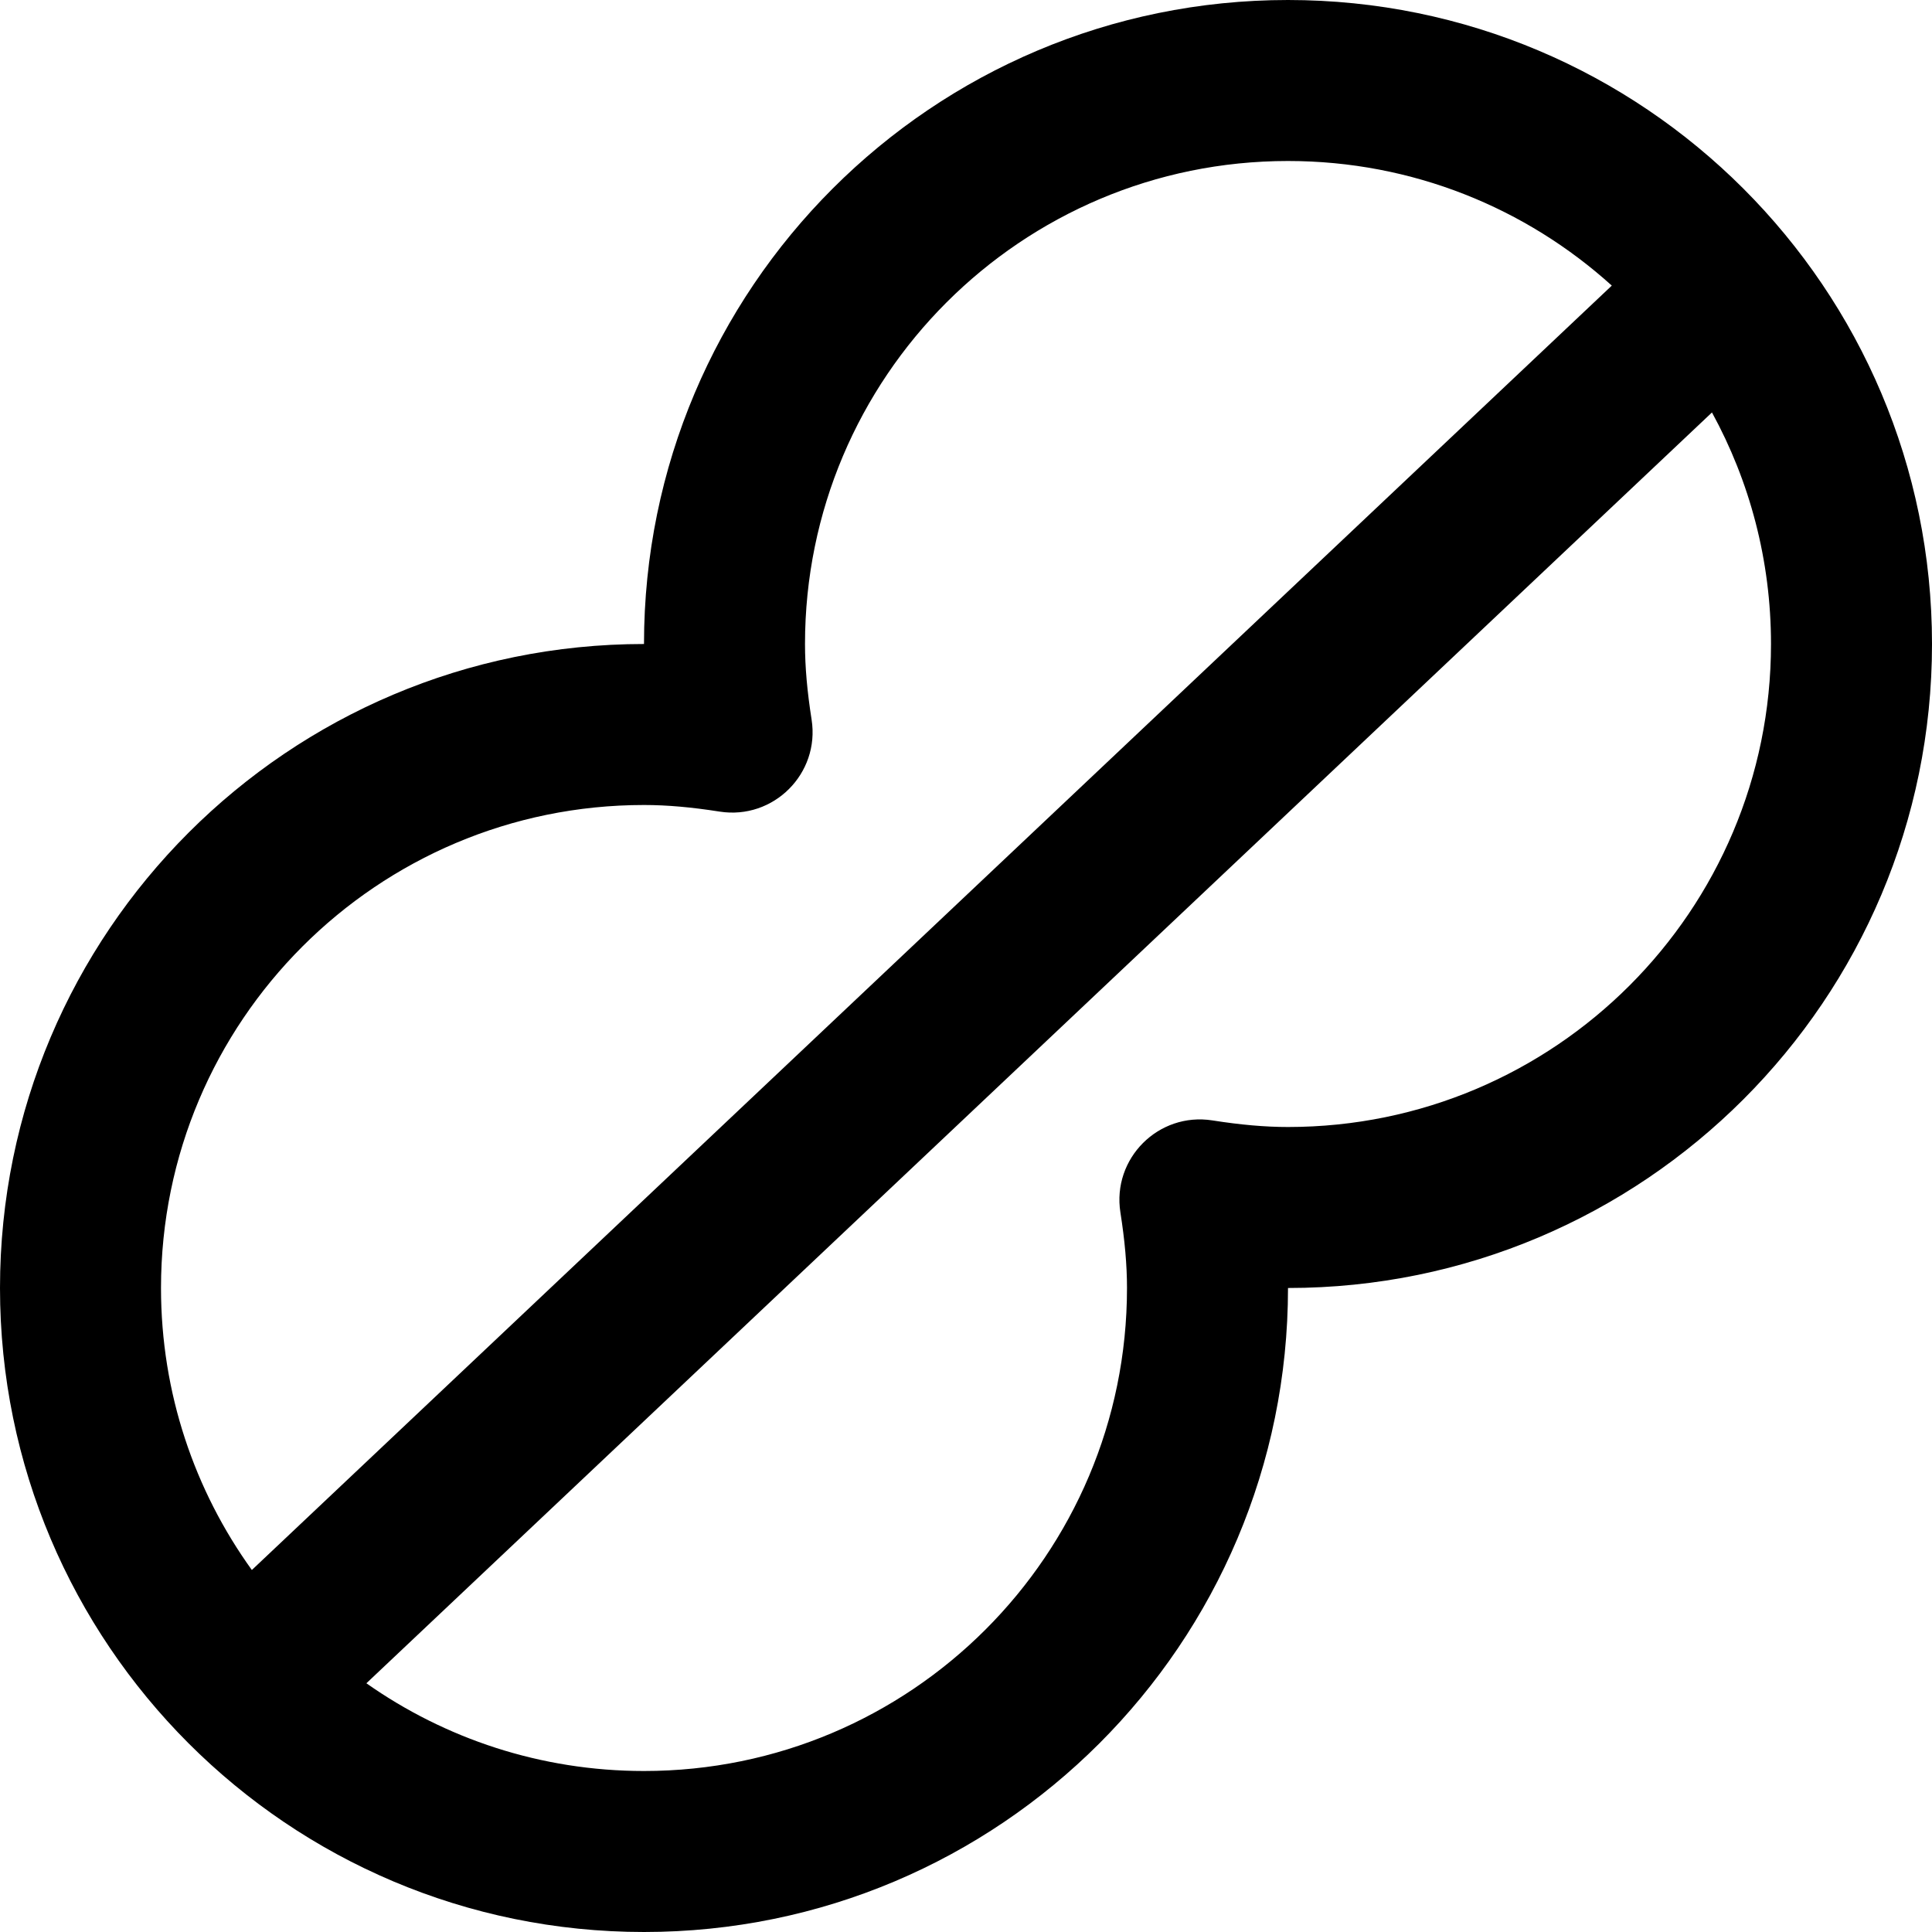 <?xml version="1.0" encoding="iso-8859-1"?>
<!-- Generator: Adobe Illustrator 19.0.0, SVG Export Plug-In . SVG Version: 6.00 Build 0)  -->
<svg version="1.1" id="Layer_1" xmlns="http://www.w3.org/2000/svg" xmlns:xlink="http://www.w3.org/1999/xlink" x="0px" y="0px"
	 viewBox="0 0 512 512" style="enable-background:new 0 0 512 512;" xml:space="preserve">
<g>
	<g>
		<path d="M341.333,0c-94.257,0-170.667,76.41-170.667,170.667C76.41,170.667,0,247.077,0,341.333S76.41,512,170.667,512
			s170.667-76.41,170.667-170.667c94.257,0,170.667-76.41,170.667-170.667S435.59,0,341.333,0z M170.667,213.333
			c6.154,0,12.628,0.586,20.033,1.748c14.292,2.242,26.623-10.09,24.382-24.382c-1.162-7.405-1.748-13.878-1.748-20.033
			c0-70.693,57.307-128,128-128c33.013,0,63.105,12.501,85.807,33.024L66.744,416.065c-15.148-21.028-24.077-46.836-24.077-74.731
			C42.667,270.641,99.974,213.333,170.667,213.333z M341.333,298.667c-6.155,0-12.628-0.586-20.033-1.748
			c-14.292-2.242-26.623,10.09-24.382,24.382c1.162,7.405,1.748,13.878,1.748,20.033c0,70.693-57.307,128-128,128
			c-27.384,0-52.755-8.604-73.569-23.249l356.591-336.78c9.972,18.22,15.645,39.128,15.645,61.362
			C469.333,241.359,412.026,298.667,341.333,298.667z"/>
	</g>
</g>
<g>
</g>
<g>
</g>
<g>
</g>
<g>
</g>
<g>
</g>
<g>
</g>
<g>
</g>
<g>
</g>
<g>
</g>
<g>
</g>
<g>
</g>
<g>
</g>
<g>
</g>
<g>
</g>
<g>
</g>
</svg>
